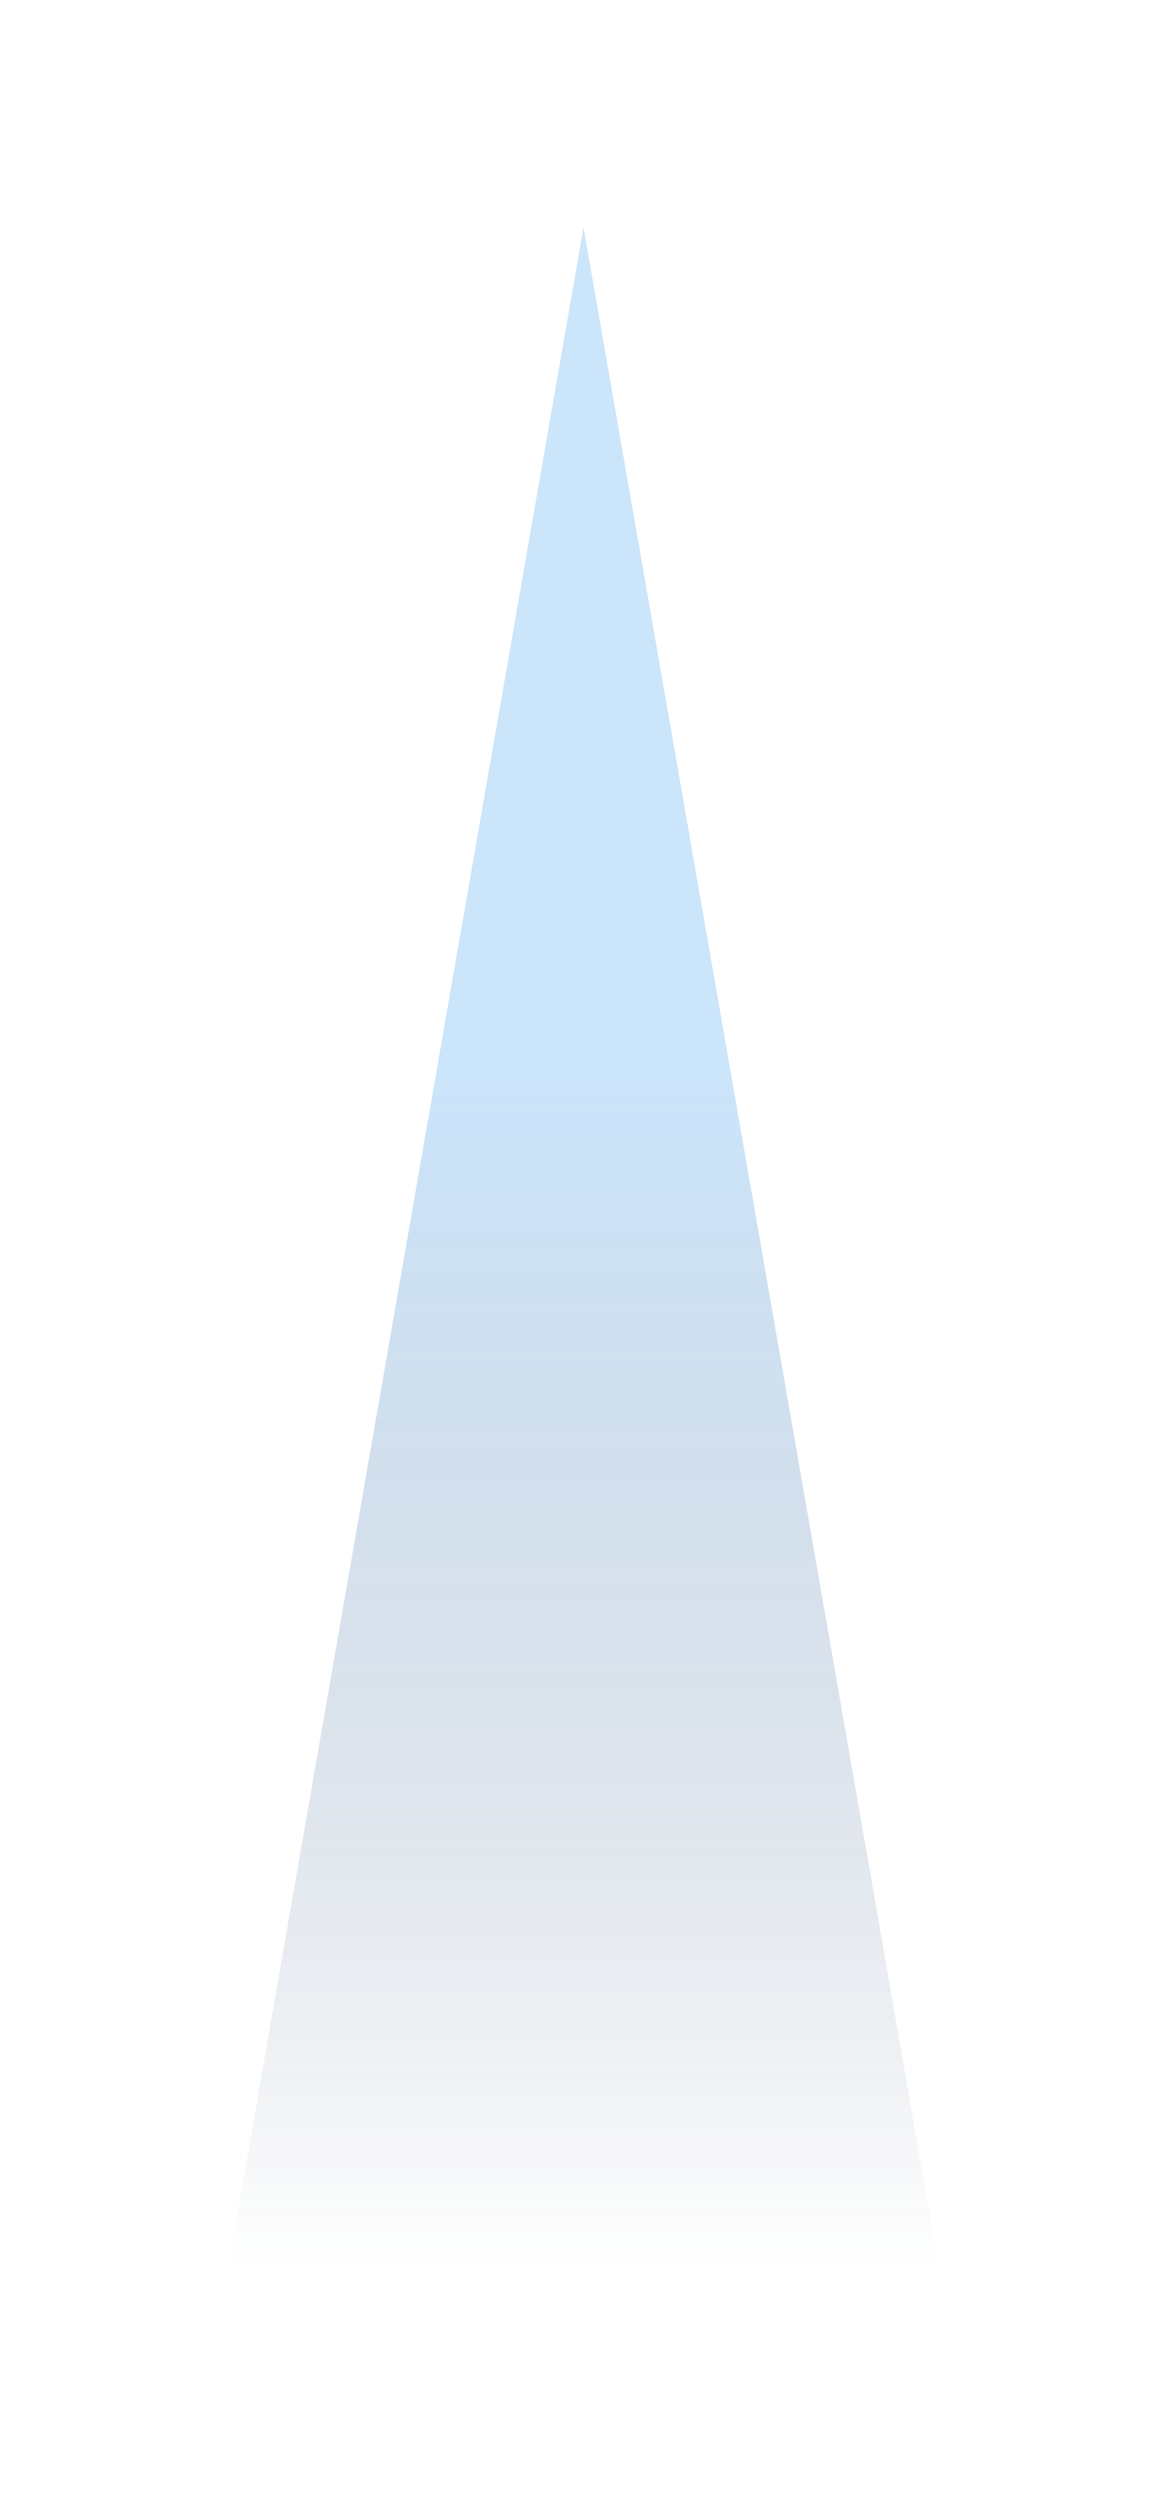 <?xml version="1.0" encoding="utf-8"?>
<svg xmlns="http://www.w3.org/2000/svg" fill="none" height="100%" overflow="visible" preserveAspectRatio="none" style="display: block;" viewBox="0 0 719 1539" width="100%">
<g filter="url(#filter0_f_0_22)" id="Polygon 10" opacity="0.8">
<path d="M359.205 140L578.411 1398.14H140L359.205 140Z" fill="url(#paint0_linear_0_22)"/>
</g>
<defs>
<filter color-interpolation-filters="sRGB" filterUnits="userSpaceOnUse" height="1538.14" id="filter0_f_0_22" width="718.411" x="0" y="0">
<feFlood flood-opacity="0" result="BackgroundImageFix"/>
<feBlend in="SourceGraphic" in2="BackgroundImageFix" mode="normal" result="shape"/>
<feGaussianBlur result="effect1_foregroundBlur_0_22" stdDeviation="70"/>
</filter>
<linearGradient gradientUnits="userSpaceOnUse" id="paint0_linear_0_22" x1="359.205" x2="359.205" y1="140" y2="1398.14">
<stop offset="0.413" stop-color="#84C1F6" stop-opacity="0.53"/>
<stop offset="1" stop-color="#152E54" stop-opacity="0"/>
</linearGradient>
</defs>
</svg>